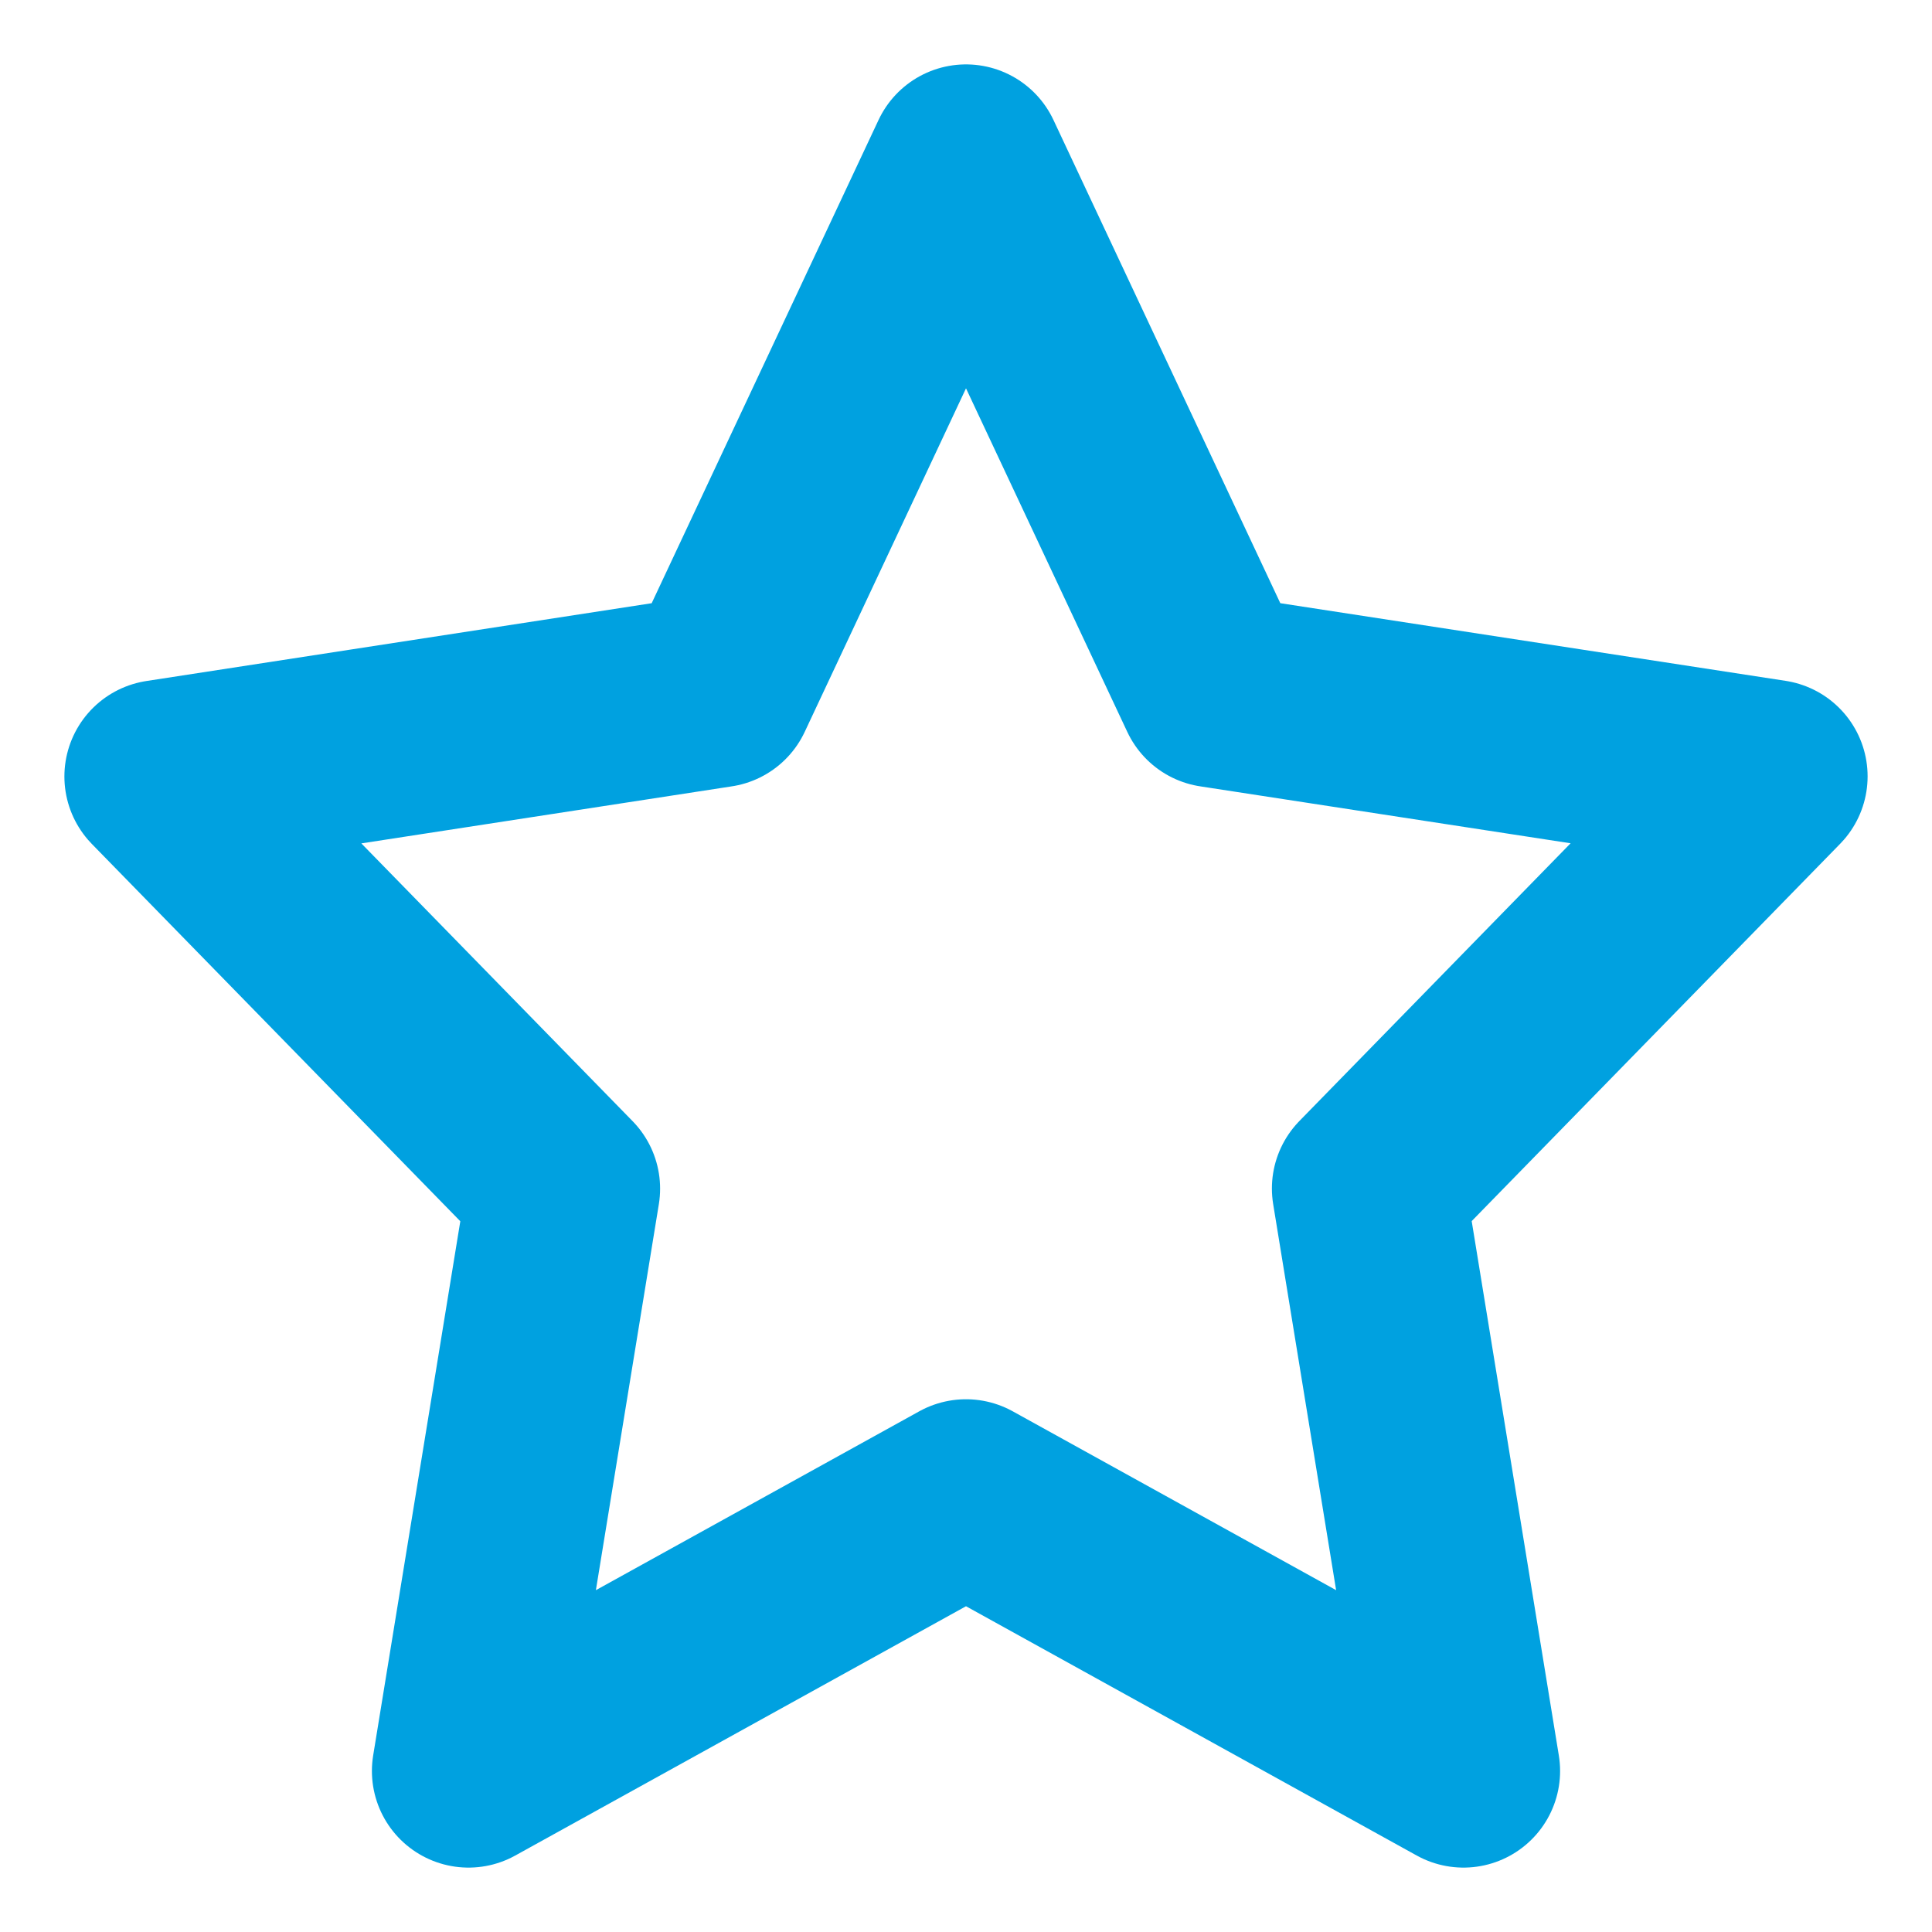 <svg xmlns="http://www.w3.org/2000/svg" width="12" height="12" viewBox="0 0 12 12">
    <path fill="none" fill-rule="evenodd" stroke="#00A1E0" stroke-linecap="round" stroke-linejoin="round" stroke-width="1.2" d="M6 1l1.545 3.291L11 4.822l-2.5 2.56L9.09 11 6 9.291 2.91 11l.59-3.617L1 4.823l3.455-.532z"/>
</svg>
